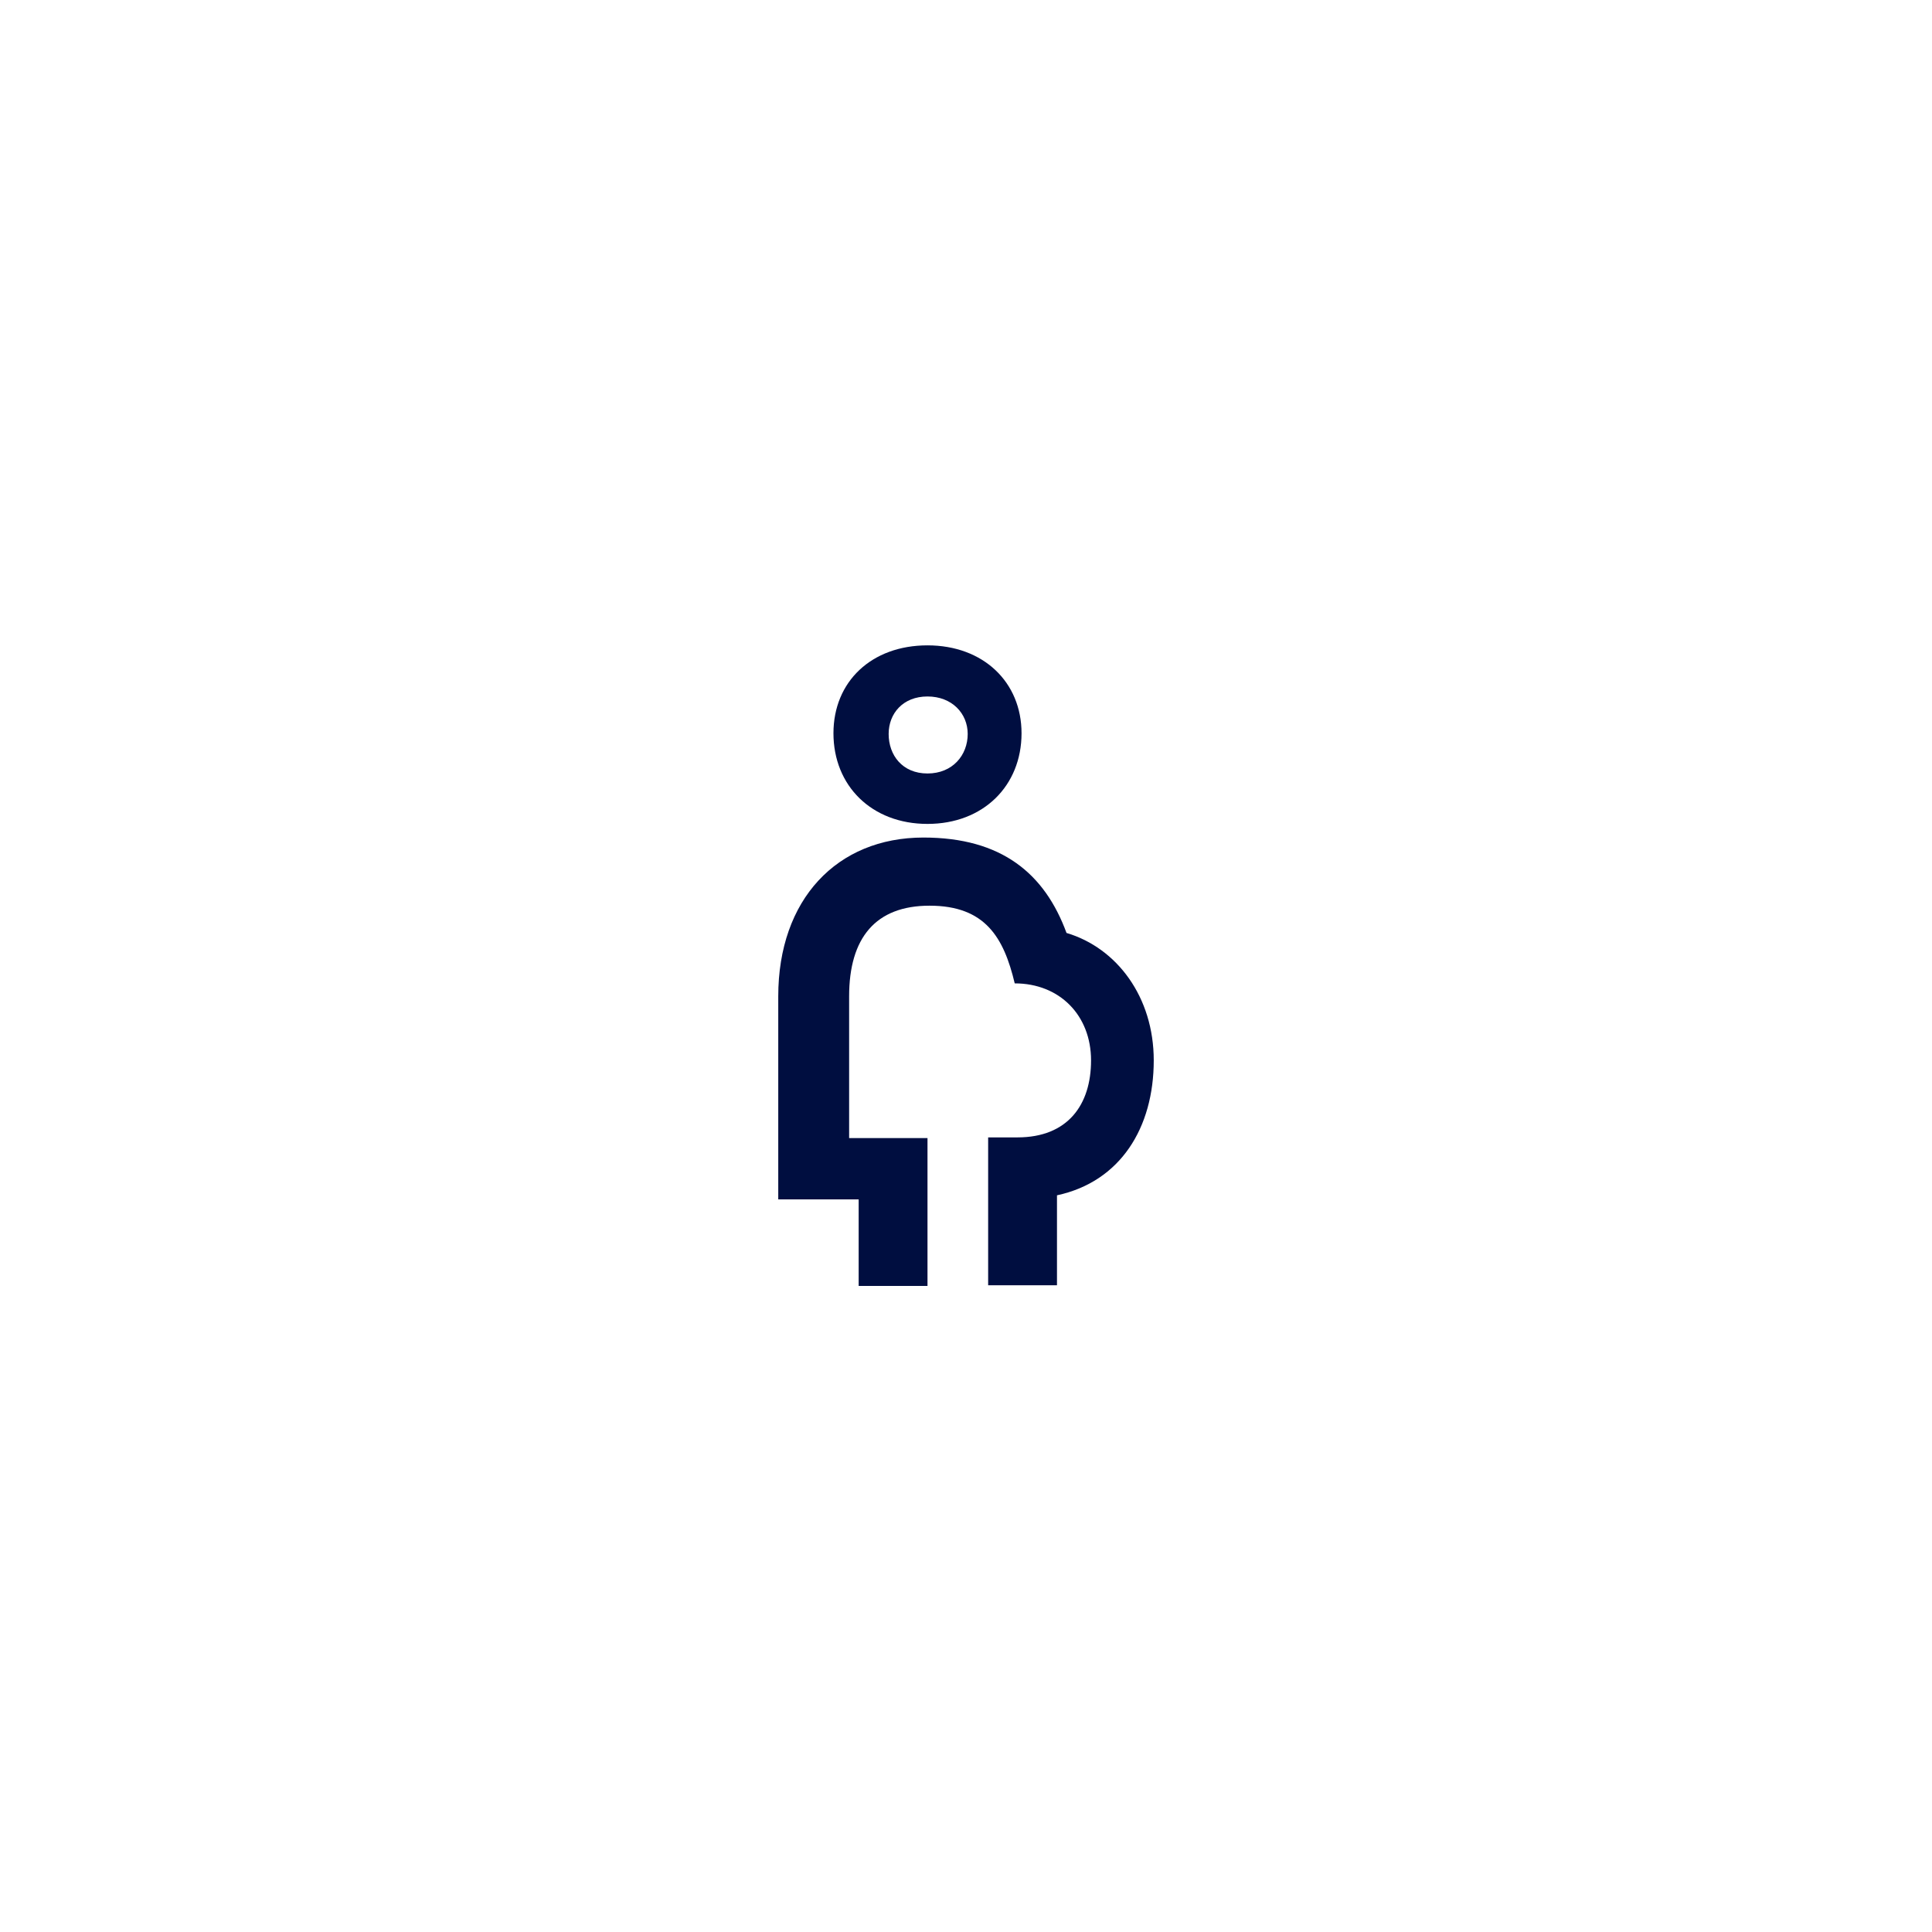 <?xml version="1.0" encoding="UTF-8"?> <!-- Generator: Adobe Illustrator 24.3.0, SVG Export Plug-In . SVG Version: 6.00 Build 0) --> <svg xmlns="http://www.w3.org/2000/svg" xmlns:xlink="http://www.w3.org/1999/xlink" version="1.1" id="Layer_1" x="0px" y="0px" viewBox="0 0 283.5 283.5" style="enable-background:new 0 0 283.5 283.5;" xml:space="preserve"> <style type="text/css"> .st0{fill:#FFFFFF;} .st1{fill:#000E40;} </style> <rect class="st0" width="283.5" height="283.5"></rect> <g> <path class="st1" d="M136.1,120.9c8.2,0,13.8-5.6,13.8-13.3c0-7.5-5.6-12.9-13.8-12.9s-13.8,5.3-13.8,12.9 C122.3,115.3,127.9,120.9,136.1,120.9z M136.1,102.2c3.6,0,5.9,2.5,5.9,5.5c0,3.1-2.2,5.8-5.9,5.8s-5.7-2.7-5.7-5.8 C130.4,104.7,132.5,102.2,136.1,102.2z"></path> <path class="st1" d="M169.3,155.6c0-9.3-5.4-16.5-12.8-18.7c-3.2-8.7-9.5-14-21-14c-12.7,0-21.3,9.1-21.3,23.3v29.8H126v12.7h10.1 v-12.7l0,0v-9l0,0l0,0H126l0,0h-1.4v-20.8c0-8.6,3.9-13.3,11.8-13.3c8.2,0,10.9,4.7,12.5,11.4c6.6,0,11.2,4.7,11.2,11.3 c0,6.5-3.4,11.3-10.8,11.3H145l0,0v9v12.7h10.1v-13.2C164.4,173.4,169.3,165.5,169.3,155.6z"></path> </g> </svg> 